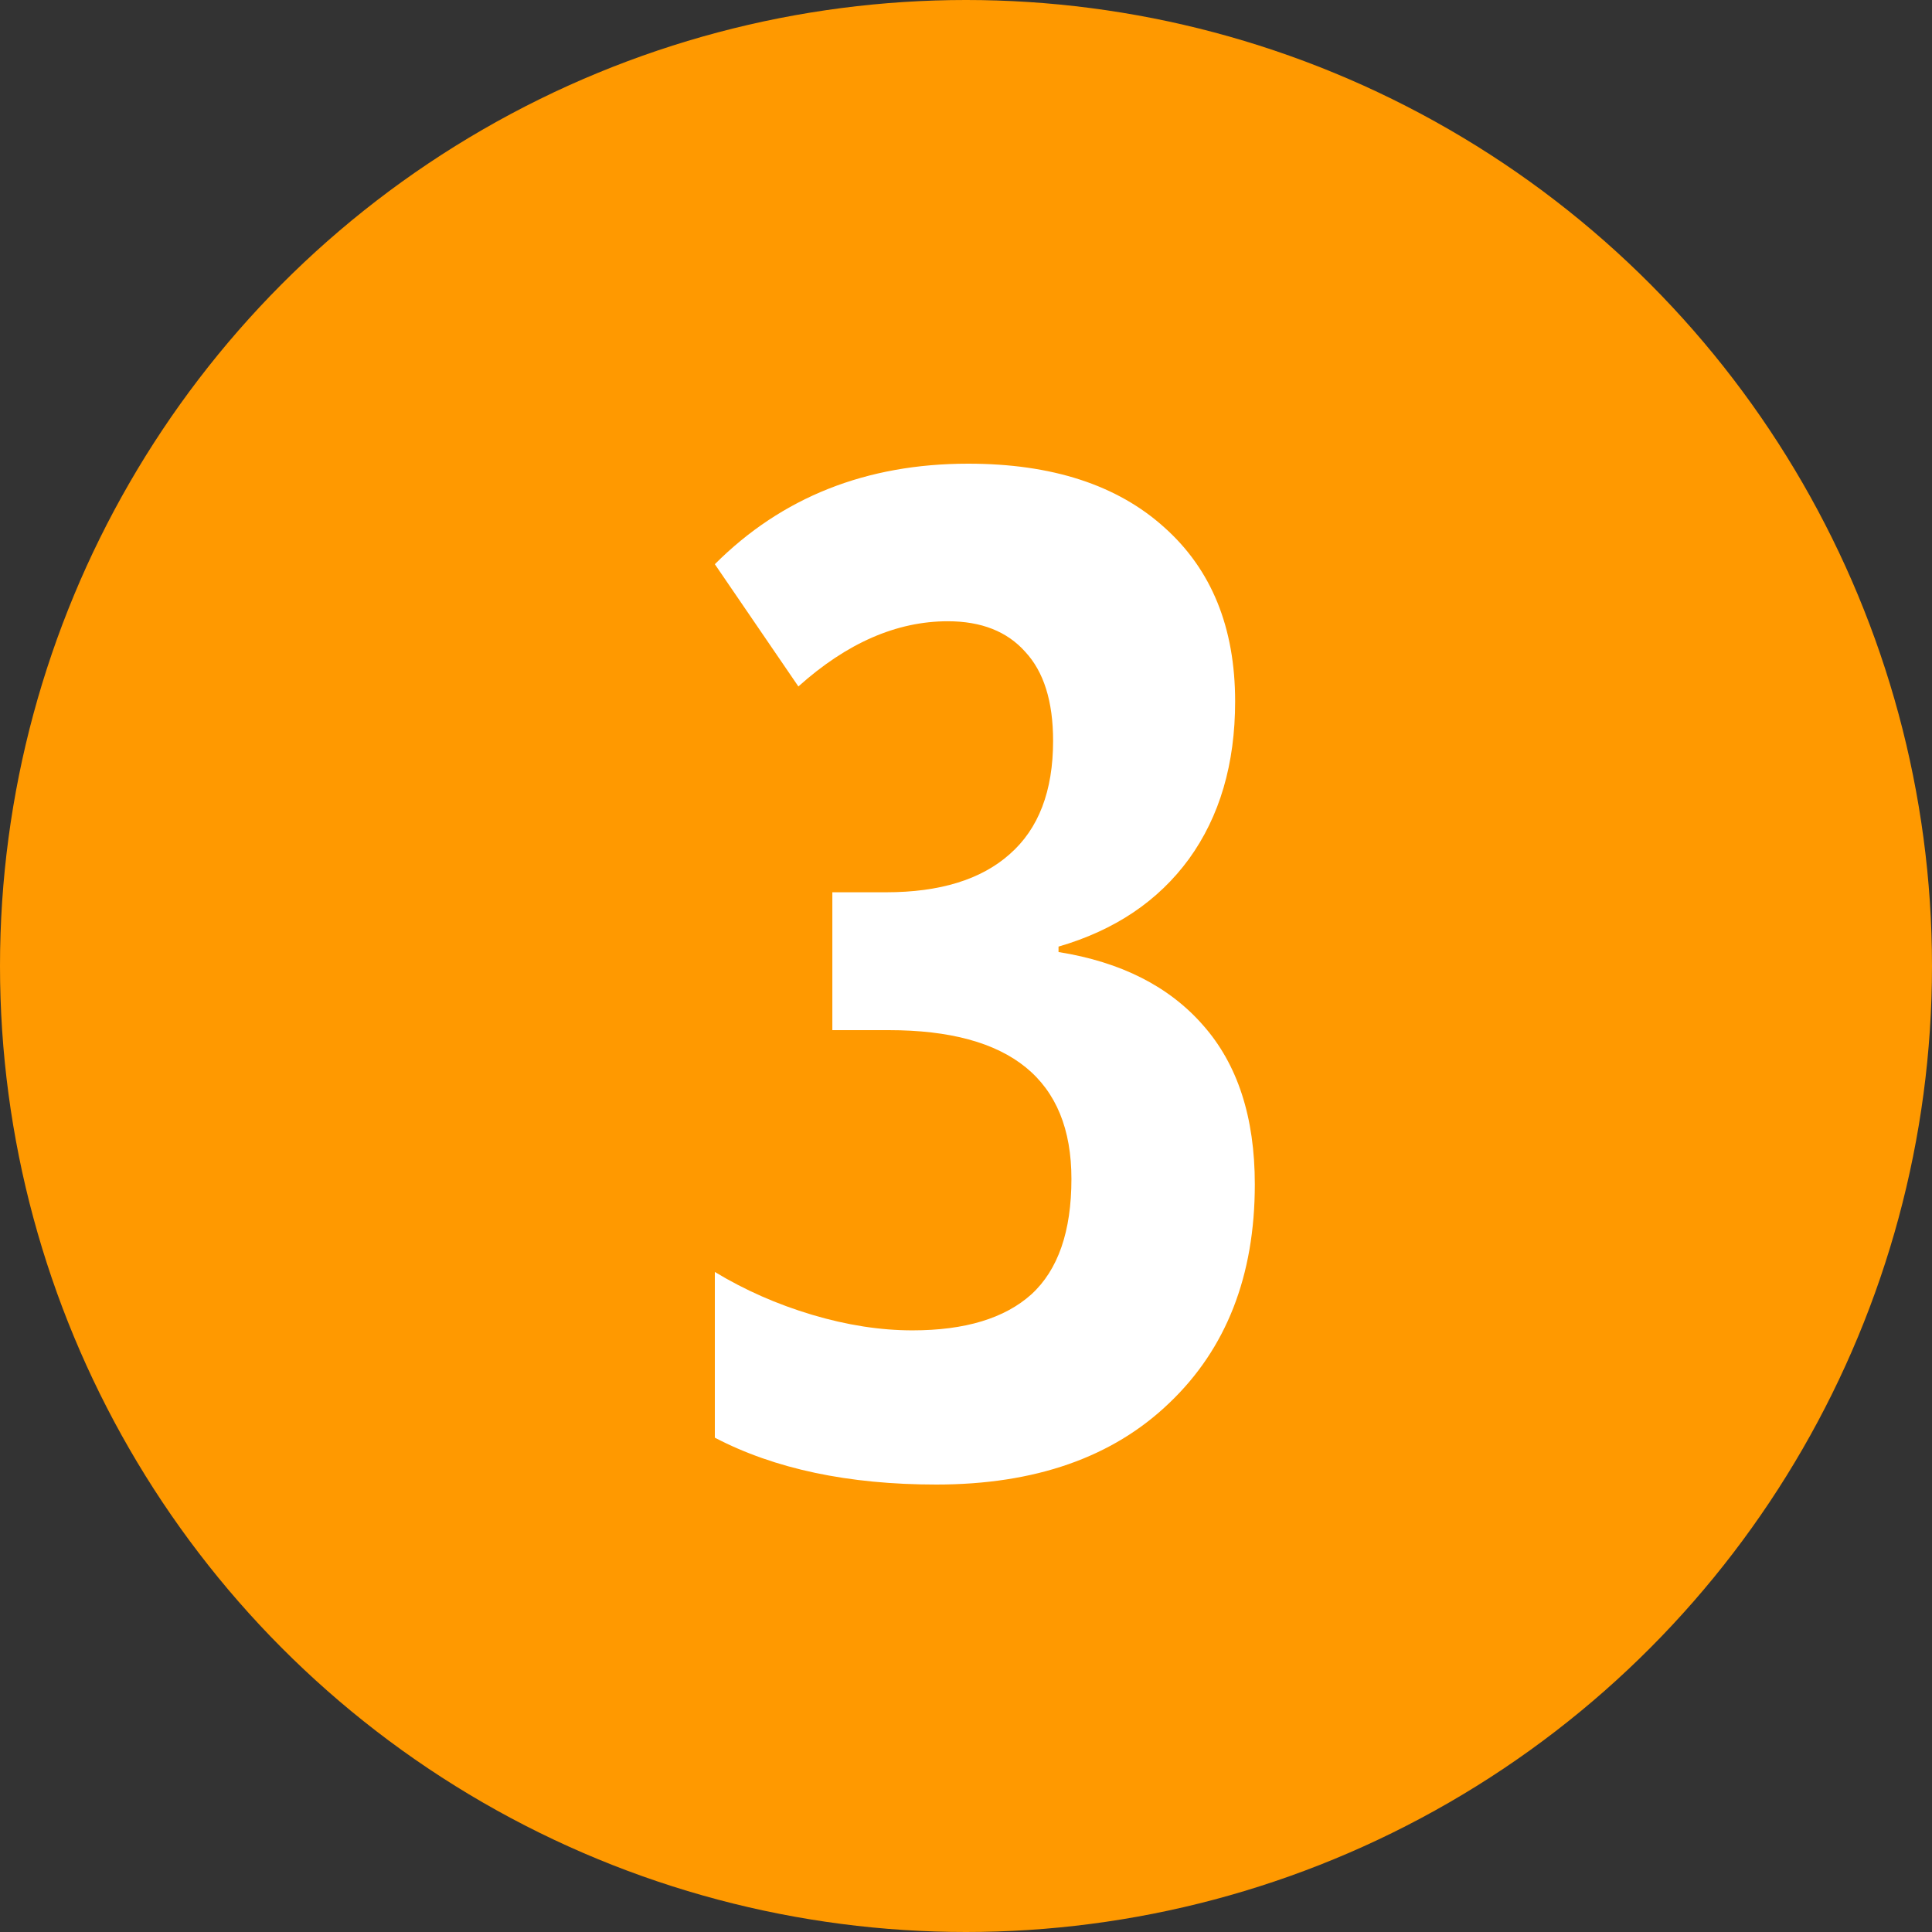 <?xml version="1.0" encoding="UTF-8"?> <svg xmlns="http://www.w3.org/2000/svg" width="100" height="100" viewBox="0 0 100 100" fill="none"><rect x="0" y="0" width="100" height="100" fill="#333333" stroke="none"/> <circle cx="50" cy="50" r="50" fill="#FF9900"></circle> <path d="M63.93 36.305C63.93 39.539 63.133 42.258 61.539 44.461C59.945 46.641 57.695 48.152 54.789 48.996V49.277C58.023 49.793 60.52 51.059 62.277 53.074C64.059 55.09 64.949 57.832 64.949 61.301C64.949 66.035 63.473 69.809 60.52 72.621C57.59 75.434 53.57 76.84 48.461 76.84C43.914 76.84 40.094 76.031 37 74.414V65.836C38.547 66.773 40.223 67.512 42.027 68.051C43.832 68.59 45.566 68.859 47.23 68.859C49.949 68.859 52 68.238 53.383 66.996C54.766 65.731 55.457 63.738 55.457 61.02C55.457 55.887 52.305 53.32 46 53.32H43.082V46.184H45.859C48.648 46.184 50.781 45.527 52.258 44.215C53.758 42.902 54.508 40.945 54.508 38.344C54.508 36.305 54.027 34.77 53.066 33.738C52.129 32.684 50.793 32.156 49.059 32.156C46.41 32.156 43.832 33.281 41.324 35.531L37 29.203C40.469 25.734 44.84 24 50.113 24C54.449 24 57.836 25.102 60.273 27.305C62.711 29.484 63.93 32.484 63.93 36.305Z" fill="white"></path> </svg> 